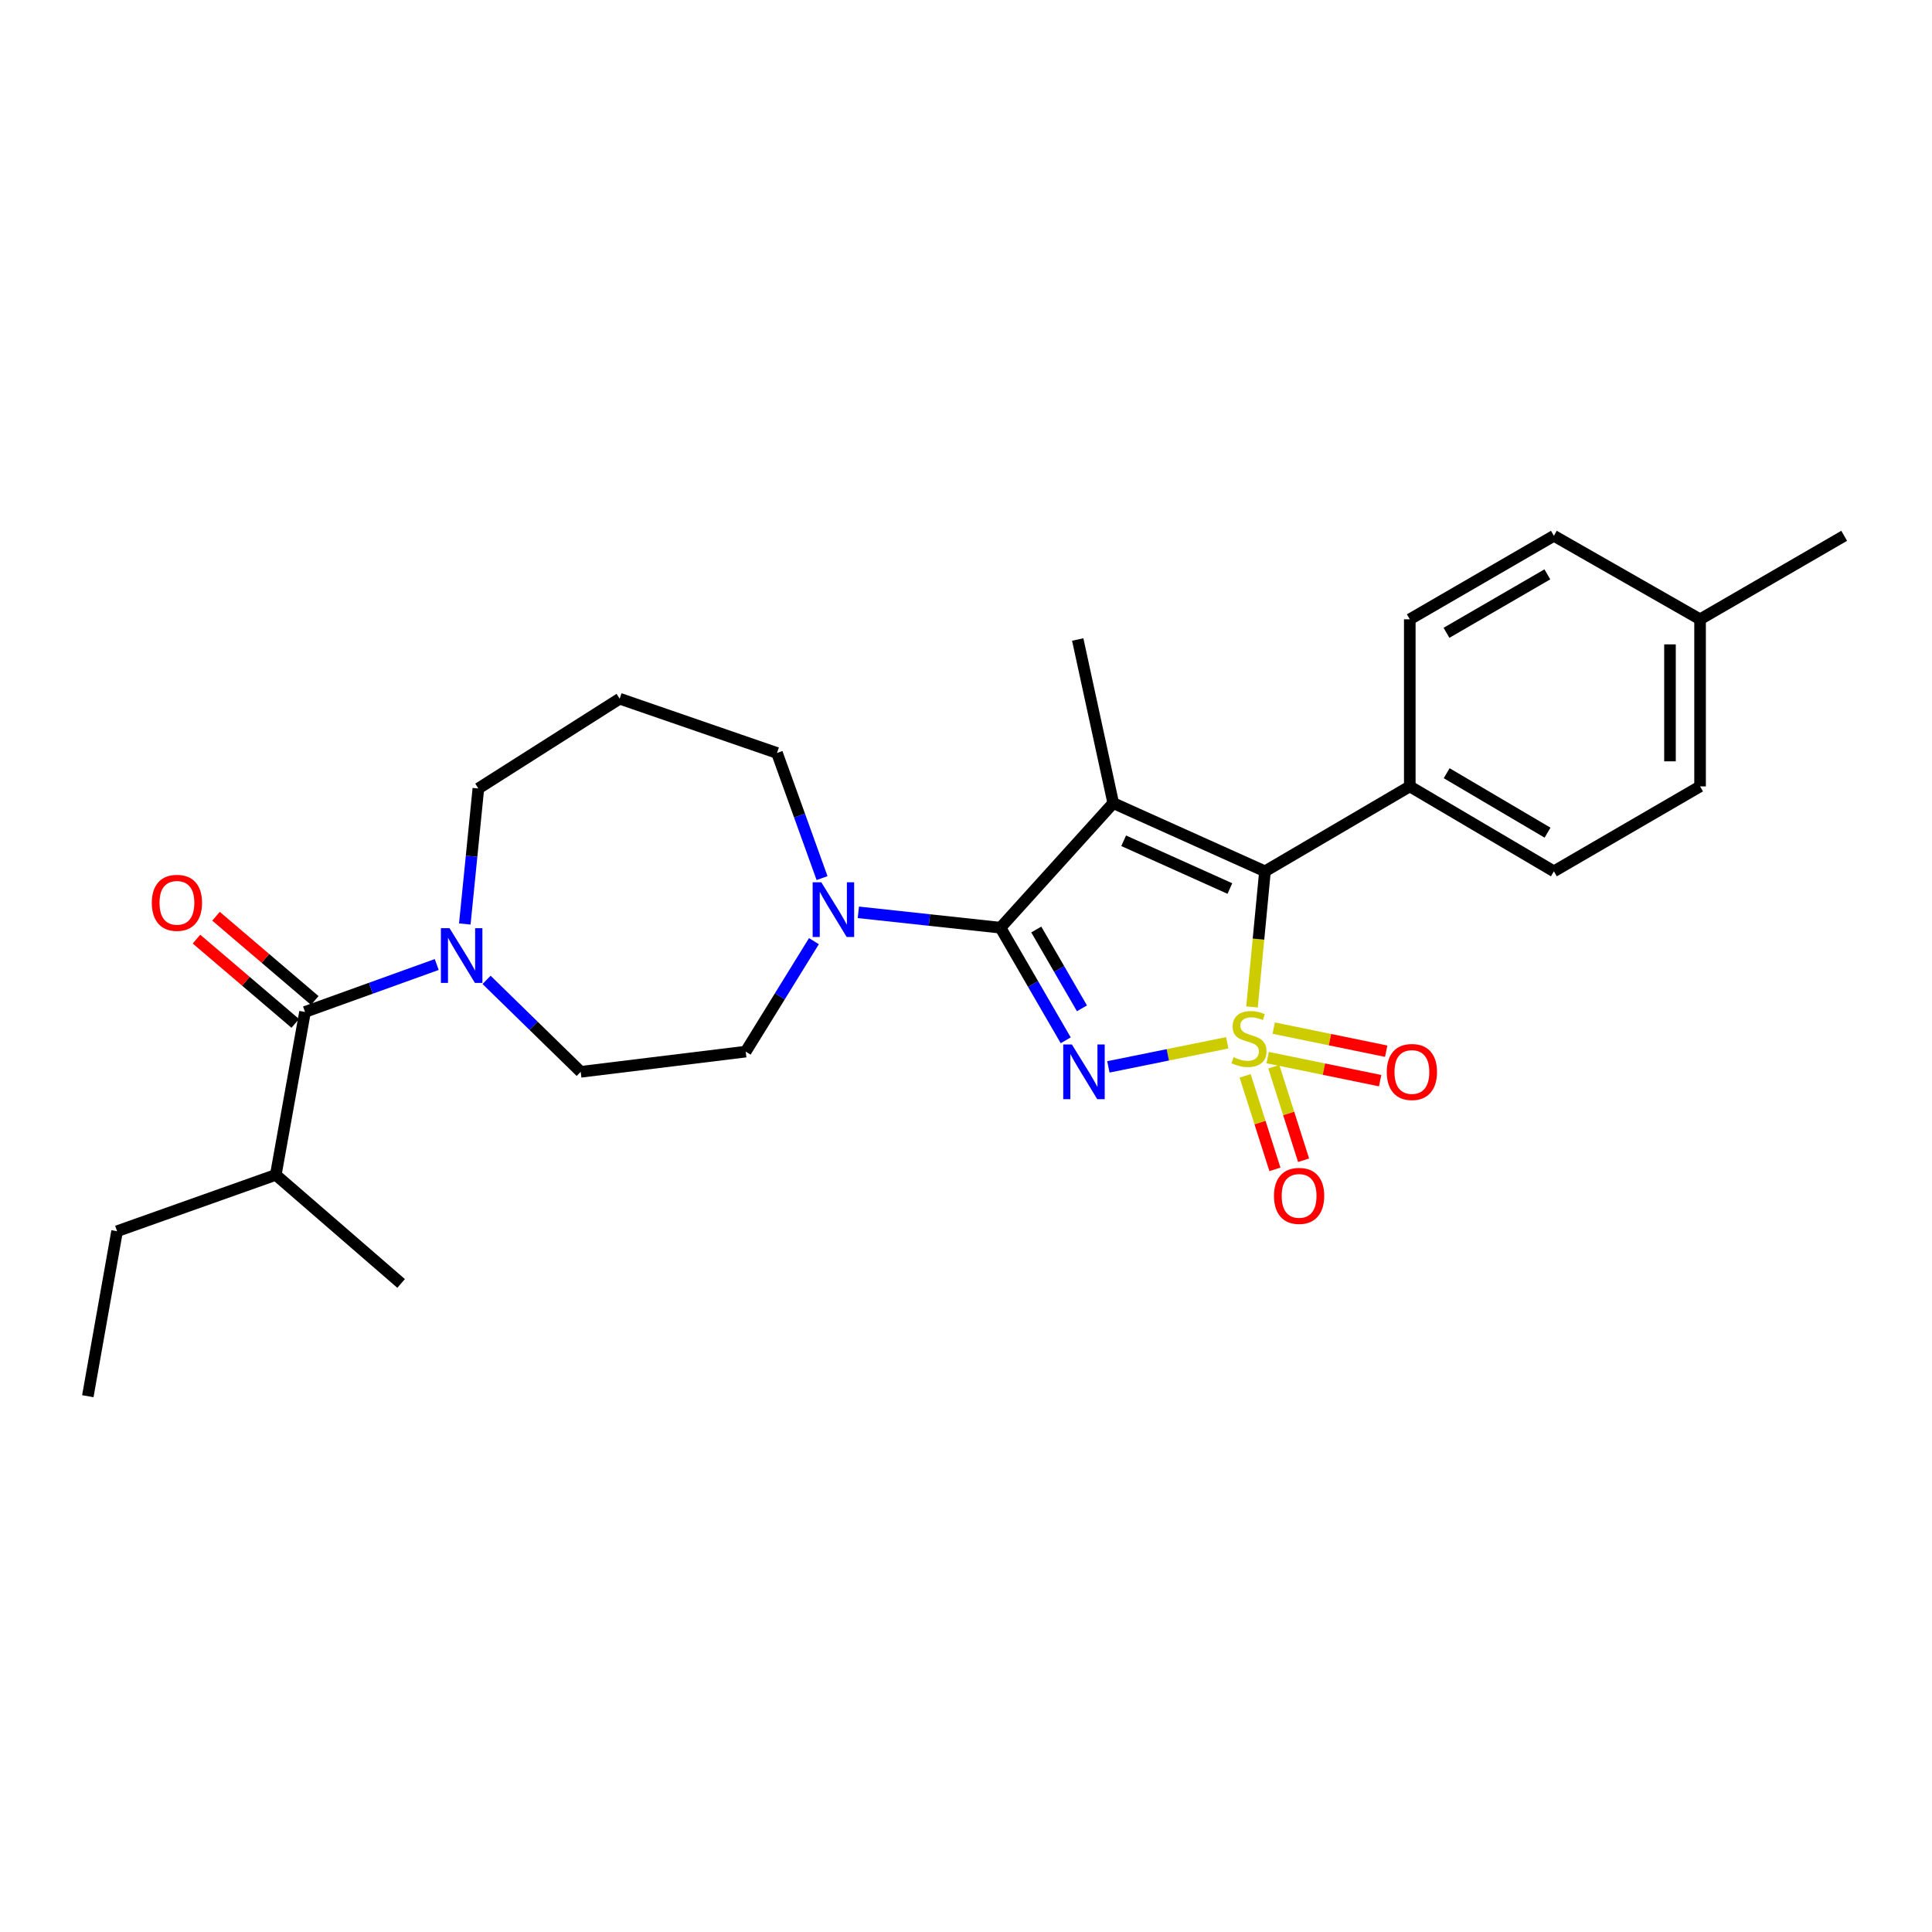 <?xml version='1.0' encoding='iso-8859-1'?>
<svg version='1.1' baseProfile='full'
              xmlns='http://www.w3.org/2000/svg'
                      xmlns:rdkit='http://www.rdkit.org/xml'
                      xmlns:xlink='http://www.w3.org/1999/xlink'
                  xml:space='preserve'
width='1000px' height='1000px' viewBox='0 0 1000 1000'>
<!-- END OF HEADER -->
<rect style='opacity:1.0;fill:#FFFFFF;stroke:none' width='1000' height='1000' x='0' y='0'> </rect>
<path class='bond-0' d='M 635.219,539.754 L 604.457,545.985' style='fill:none;fill-rule:evenodd;stroke:#CCCC00;stroke-width:6px;stroke-linecap:butt;stroke-linejoin:miter;stroke-opacity:1' />
<path class='bond-0' d='M 604.457,545.985 L 573.695,552.216' style='fill:none;fill-rule:evenodd;stroke:#0000FF;stroke-width:6px;stroke-linecap:butt;stroke-linejoin:miter;stroke-opacity:1' />
<path class='bond-3' d='M 648.036,521.182 L 651.392,486.089' style='fill:none;fill-rule:evenodd;stroke:#CCCC00;stroke-width:6px;stroke-linecap:butt;stroke-linejoin:miter;stroke-opacity:1' />
<path class='bond-3' d='M 651.392,486.089 L 654.748,450.995' style='fill:none;fill-rule:evenodd;stroke:#000000;stroke-width:6px;stroke-linecap:butt;stroke-linejoin:miter;stroke-opacity:1' />
<path class='bond-7' d='M 644.479,556.853 L 652.187,581.057' style='fill:none;fill-rule:evenodd;stroke:#CCCC00;stroke-width:6px;stroke-linecap:butt;stroke-linejoin:miter;stroke-opacity:1' />
<path class='bond-7' d='M 652.187,581.057 L 659.895,605.261' style='fill:none;fill-rule:evenodd;stroke:#FF0000;stroke-width:6px;stroke-linecap:butt;stroke-linejoin:miter;stroke-opacity:1' />
<path class='bond-7' d='M 659.315,552.128 L 667.023,576.332' style='fill:none;fill-rule:evenodd;stroke:#CCCC00;stroke-width:6px;stroke-linecap:butt;stroke-linejoin:miter;stroke-opacity:1' />
<path class='bond-7' d='M 667.023,576.332 L 674.731,600.536' style='fill:none;fill-rule:evenodd;stroke:#FF0000;stroke-width:6px;stroke-linecap:butt;stroke-linejoin:miter;stroke-opacity:1' />
<path class='bond-8' d='M 656.145,547.405 L 685.254,553.378' style='fill:none;fill-rule:evenodd;stroke:#CCCC00;stroke-width:6px;stroke-linecap:butt;stroke-linejoin:miter;stroke-opacity:1' />
<path class='bond-8' d='M 685.254,553.378 L 714.363,559.351' style='fill:none;fill-rule:evenodd;stroke:#FF0000;stroke-width:6px;stroke-linecap:butt;stroke-linejoin:miter;stroke-opacity:1' />
<path class='bond-8' d='M 659.274,532.152 L 688.384,538.125' style='fill:none;fill-rule:evenodd;stroke:#CCCC00;stroke-width:6px;stroke-linecap:butt;stroke-linejoin:miter;stroke-opacity:1' />
<path class='bond-8' d='M 688.384,538.125 L 717.493,544.098' style='fill:none;fill-rule:evenodd;stroke:#FF0000;stroke-width:6px;stroke-linecap:butt;stroke-linejoin:miter;stroke-opacity:1' />
<path class='bond-1' d='M 551.609,538.459 L 534.723,509.321' style='fill:none;fill-rule:evenodd;stroke:#0000FF;stroke-width:6px;stroke-linecap:butt;stroke-linejoin:miter;stroke-opacity:1' />
<path class='bond-1' d='M 534.723,509.321 L 517.837,480.182' style='fill:none;fill-rule:evenodd;stroke:#000000;stroke-width:6px;stroke-linecap:butt;stroke-linejoin:miter;stroke-opacity:1' />
<path class='bond-1' d='M 560.015,521.911 L 548.195,501.513' style='fill:none;fill-rule:evenodd;stroke:#0000FF;stroke-width:6px;stroke-linecap:butt;stroke-linejoin:miter;stroke-opacity:1' />
<path class='bond-1' d='M 548.195,501.513 L 536.375,481.116' style='fill:none;fill-rule:evenodd;stroke:#000000;stroke-width:6px;stroke-linecap:butt;stroke-linejoin:miter;stroke-opacity:1' />
<path class='bond-4' d='M 517.837,480.182 L 481.06,476.201' style='fill:none;fill-rule:evenodd;stroke:#000000;stroke-width:6px;stroke-linecap:butt;stroke-linejoin:miter;stroke-opacity:1' />
<path class='bond-4' d='M 481.06,476.201 L 444.282,472.22' style='fill:none;fill-rule:evenodd;stroke:#0000FF;stroke-width:6px;stroke-linecap:butt;stroke-linejoin:miter;stroke-opacity:1' />
<path class='bond-27' d='M 517.837,480.182 L 576.21,415.684' style='fill:none;fill-rule:evenodd;stroke:#000000;stroke-width:6px;stroke-linecap:butt;stroke-linejoin:miter;stroke-opacity:1' />
<path class='bond-2' d='M 576.21,415.684 L 654.748,450.995' style='fill:none;fill-rule:evenodd;stroke:#000000;stroke-width:6px;stroke-linecap:butt;stroke-linejoin:miter;stroke-opacity:1' />
<path class='bond-2' d='M 581.606,435.182 L 636.582,459.9' style='fill:none;fill-rule:evenodd;stroke:#000000;stroke-width:6px;stroke-linecap:butt;stroke-linejoin:miter;stroke-opacity:1' />
<path class='bond-13' d='M 576.21,415.684 L 557.828,331.005' style='fill:none;fill-rule:evenodd;stroke:#000000;stroke-width:6px;stroke-linecap:butt;stroke-linejoin:miter;stroke-opacity:1' />
<path class='bond-9' d='M 654.748,450.995 L 729.703,407.034' style='fill:none;fill-rule:evenodd;stroke:#000000;stroke-width:6px;stroke-linecap:butt;stroke-linejoin:miter;stroke-opacity:1' />
<path class='bond-10' d='M 421.287,487.142 L 403.628,515.729' style='fill:none;fill-rule:evenodd;stroke:#0000FF;stroke-width:6px;stroke-linecap:butt;stroke-linejoin:miter;stroke-opacity:1' />
<path class='bond-10' d='M 403.628,515.729 L 385.97,544.316' style='fill:none;fill-rule:evenodd;stroke:#000000;stroke-width:6px;stroke-linecap:butt;stroke-linejoin:miter;stroke-opacity:1' />
<path class='bond-18' d='M 425.493,454.508 L 413.833,422.125' style='fill:none;fill-rule:evenodd;stroke:#0000FF;stroke-width:6px;stroke-linecap:butt;stroke-linejoin:miter;stroke-opacity:1' />
<path class='bond-18' d='M 413.833,422.125 L 402.172,389.742' style='fill:none;fill-rule:evenodd;stroke:#000000;stroke-width:6px;stroke-linecap:butt;stroke-linejoin:miter;stroke-opacity:1' />
<path class='bond-5' d='M 157.876,523.78 L 191.964,511.504' style='fill:none;fill-rule:evenodd;stroke:#000000;stroke-width:6px;stroke-linecap:butt;stroke-linejoin:miter;stroke-opacity:1' />
<path class='bond-5' d='M 191.964,511.504 L 226.053,499.228' style='fill:none;fill-rule:evenodd;stroke:#0000FF;stroke-width:6px;stroke-linecap:butt;stroke-linejoin:miter;stroke-opacity:1' />
<path class='bond-12' d='M 162.929,517.857 L 137.37,496.05' style='fill:none;fill-rule:evenodd;stroke:#000000;stroke-width:6px;stroke-linecap:butt;stroke-linejoin:miter;stroke-opacity:1' />
<path class='bond-12' d='M 137.37,496.05 L 111.811,474.243' style='fill:none;fill-rule:evenodd;stroke:#FF0000;stroke-width:6px;stroke-linecap:butt;stroke-linejoin:miter;stroke-opacity:1' />
<path class='bond-12' d='M 152.822,529.703 L 127.263,507.895' style='fill:none;fill-rule:evenodd;stroke:#000000;stroke-width:6px;stroke-linecap:butt;stroke-linejoin:miter;stroke-opacity:1' />
<path class='bond-12' d='M 127.263,507.895 L 101.704,486.088' style='fill:none;fill-rule:evenodd;stroke:#FF0000;stroke-width:6px;stroke-linecap:butt;stroke-linejoin:miter;stroke-opacity:1' />
<path class='bond-16' d='M 157.876,523.78 L 142.746,608.113' style='fill:none;fill-rule:evenodd;stroke:#000000;stroke-width:6px;stroke-linecap:butt;stroke-linejoin:miter;stroke-opacity:1' />
<path class='bond-6' d='M 251.841,507.178 L 276.207,530.976' style='fill:none;fill-rule:evenodd;stroke:#0000FF;stroke-width:6px;stroke-linecap:butt;stroke-linejoin:miter;stroke-opacity:1' />
<path class='bond-6' d='M 276.207,530.976 L 300.573,554.775' style='fill:none;fill-rule:evenodd;stroke:#000000;stroke-width:6px;stroke-linecap:butt;stroke-linejoin:miter;stroke-opacity:1' />
<path class='bond-29' d='M 240.581,478.253 L 244.09,443.188' style='fill:none;fill-rule:evenodd;stroke:#0000FF;stroke-width:6px;stroke-linecap:butt;stroke-linejoin:miter;stroke-opacity:1' />
<path class='bond-29' d='M 244.09,443.188 L 247.598,408.124' style='fill:none;fill-rule:evenodd;stroke:#000000;stroke-width:6px;stroke-linecap:butt;stroke-linejoin:miter;stroke-opacity:1' />
<path class='bond-14' d='M 729.703,407.034 L 804.287,450.995' style='fill:none;fill-rule:evenodd;stroke:#000000;stroke-width:6px;stroke-linecap:butt;stroke-linejoin:miter;stroke-opacity:1' />
<path class='bond-14' d='M 748.798,400.214 L 801.006,430.987' style='fill:none;fill-rule:evenodd;stroke:#000000;stroke-width:6px;stroke-linecap:butt;stroke-linejoin:miter;stroke-opacity:1' />
<path class='bond-15' d='M 729.703,407.034 L 729.703,320.555' style='fill:none;fill-rule:evenodd;stroke:#000000;stroke-width:6px;stroke-linecap:butt;stroke-linejoin:miter;stroke-opacity:1' />
<path class='bond-11' d='M 385.97,544.316 L 300.573,554.775' style='fill:none;fill-rule:evenodd;stroke:#000000;stroke-width:6px;stroke-linecap:butt;stroke-linejoin:miter;stroke-opacity:1' />
<path class='bond-21' d='M 804.287,450.995 L 879.953,407.034' style='fill:none;fill-rule:evenodd;stroke:#000000;stroke-width:6px;stroke-linecap:butt;stroke-linejoin:miter;stroke-opacity:1' />
<path class='bond-20' d='M 729.703,320.555 L 804.287,277.329' style='fill:none;fill-rule:evenodd;stroke:#000000;stroke-width:6px;stroke-linecap:butt;stroke-linejoin:miter;stroke-opacity:1' />
<path class='bond-20' d='M 748.699,327.543 L 800.908,297.285' style='fill:none;fill-rule:evenodd;stroke:#000000;stroke-width:6px;stroke-linecap:butt;stroke-linejoin:miter;stroke-opacity:1' />
<path class='bond-23' d='M 142.746,608.113 L 60.601,637.274' style='fill:none;fill-rule:evenodd;stroke:#000000;stroke-width:6px;stroke-linecap:butt;stroke-linejoin:miter;stroke-opacity:1' />
<path class='bond-24' d='M 142.746,608.113 L 207.615,664.306' style='fill:none;fill-rule:evenodd;stroke:#000000;stroke-width:6px;stroke-linecap:butt;stroke-linejoin:miter;stroke-opacity:1' />
<path class='bond-17' d='M 320.737,361.645 L 402.172,389.742' style='fill:none;fill-rule:evenodd;stroke:#000000;stroke-width:6px;stroke-linecap:butt;stroke-linejoin:miter;stroke-opacity:1' />
<path class='bond-19' d='M 320.737,361.645 L 247.598,408.124' style='fill:none;fill-rule:evenodd;stroke:#000000;stroke-width:6px;stroke-linecap:butt;stroke-linejoin:miter;stroke-opacity:1' />
<path class='bond-22' d='M 804.287,277.329 L 879.953,320.555' style='fill:none;fill-rule:evenodd;stroke:#000000;stroke-width:6px;stroke-linecap:butt;stroke-linejoin:miter;stroke-opacity:1' />
<path class='bond-28' d='M 879.953,407.034 L 879.953,320.555' style='fill:none;fill-rule:evenodd;stroke:#000000;stroke-width:6px;stroke-linecap:butt;stroke-linejoin:miter;stroke-opacity:1' />
<path class='bond-28' d='M 864.382,394.062 L 864.382,333.527' style='fill:none;fill-rule:evenodd;stroke:#000000;stroke-width:6px;stroke-linecap:butt;stroke-linejoin:miter;stroke-opacity:1' />
<path class='bond-25' d='M 879.953,320.555 L 954.545,277.329' style='fill:none;fill-rule:evenodd;stroke:#000000;stroke-width:6px;stroke-linecap:butt;stroke-linejoin:miter;stroke-opacity:1' />
<path class='bond-26' d='M 60.601,637.274 L 45.455,722.671' style='fill:none;fill-rule:evenodd;stroke:#000000;stroke-width:6px;stroke-linecap:butt;stroke-linejoin:miter;stroke-opacity:1' />
<path  class='atom-0' d='M 638.478 547.194
Q 638.798 547.314, 640.118 547.874
Q 641.438 548.434, 642.878 548.794
Q 644.358 549.114, 645.798 549.114
Q 648.478 549.114, 650.038 547.834
Q 651.598 546.514, 651.598 544.234
Q 651.598 542.674, 650.798 541.714
Q 650.038 540.754, 648.838 540.234
Q 647.638 539.714, 645.638 539.114
Q 643.118 538.354, 641.598 537.634
Q 640.118 536.914, 639.038 535.394
Q 637.998 533.874, 637.998 531.314
Q 637.998 527.754, 640.398 525.554
Q 642.838 523.354, 647.638 523.354
Q 650.918 523.354, 654.638 524.914
L 653.718 527.994
Q 650.318 526.594, 647.758 526.594
Q 644.998 526.594, 643.478 527.754
Q 641.958 528.874, 641.998 530.834
Q 641.998 532.354, 642.758 533.274
Q 643.558 534.194, 644.678 534.714
Q 645.838 535.234, 647.758 535.834
Q 650.318 536.634, 651.838 537.434
Q 653.358 538.234, 654.438 539.874
Q 655.558 541.474, 655.558 544.234
Q 655.558 548.154, 652.918 550.274
Q 650.318 552.354, 645.958 552.354
Q 643.438 552.354, 641.518 551.794
Q 639.638 551.274, 637.398 550.354
L 638.478 547.194
' fill='#CCCC00'/>
<path  class='atom-1' d='M 554.803 540.615
L 564.083 555.615
Q 565.003 557.095, 566.483 559.775
Q 567.963 562.455, 568.043 562.615
L 568.043 540.615
L 571.803 540.615
L 571.803 568.935
L 567.923 568.935
L 557.963 552.535
Q 556.803 550.615, 555.563 548.415
Q 554.363 546.215, 554.003 545.535
L 554.003 568.935
L 550.323 568.935
L 550.323 540.615
L 554.803 540.615
' fill='#0000FF'/>
<path  class='atom-5' d='M 425.107 456.662
L 434.387 471.662
Q 435.307 473.142, 436.787 475.822
Q 438.267 478.502, 438.347 478.662
L 438.347 456.662
L 442.107 456.662
L 442.107 484.982
L 438.227 484.982
L 428.267 468.582
Q 427.107 466.662, 425.867 464.462
Q 424.667 462.262, 424.307 461.582
L 424.307 484.982
L 420.627 484.982
L 420.627 456.662
L 425.107 456.662
' fill='#0000FF'/>
<path  class='atom-7' d='M 232.687 480.425
L 241.967 495.425
Q 242.887 496.905, 244.367 499.585
Q 245.847 502.265, 245.927 502.425
L 245.927 480.425
L 249.687 480.425
L 249.687 508.745
L 245.807 508.745
L 235.847 492.345
Q 234.687 490.425, 233.447 488.225
Q 232.247 486.025, 231.887 485.345
L 231.887 508.745
L 228.207 508.745
L 228.207 480.425
L 232.687 480.425
' fill='#0000FF'/>
<path  class='atom-8' d='M 659.412 618.989
Q 659.412 612.189, 662.772 608.389
Q 666.132 604.589, 672.412 604.589
Q 678.692 604.589, 682.052 608.389
Q 685.412 612.189, 685.412 618.989
Q 685.412 625.869, 682.012 629.789
Q 678.612 633.669, 672.412 633.669
Q 666.172 633.669, 662.772 629.789
Q 659.412 625.909, 659.412 618.989
M 672.412 630.469
Q 676.732 630.469, 679.052 627.589
Q 681.412 624.669, 681.412 618.989
Q 681.412 613.429, 679.052 610.629
Q 676.732 607.789, 672.412 607.789
Q 668.092 607.789, 665.732 610.589
Q 663.412 613.389, 663.412 618.989
Q 663.412 624.709, 665.732 627.589
Q 668.092 630.469, 672.412 630.469
' fill='#FF0000'/>
<path  class='atom-9' d='M 717.793 554.855
Q 717.793 548.055, 721.153 544.255
Q 724.513 540.455, 730.793 540.455
Q 737.073 540.455, 740.433 544.255
Q 743.793 548.055, 743.793 554.855
Q 743.793 561.735, 740.393 565.655
Q 736.993 569.535, 730.793 569.535
Q 724.553 569.535, 721.153 565.655
Q 717.793 561.775, 717.793 554.855
M 730.793 566.335
Q 735.113 566.335, 737.433 563.455
Q 739.793 560.535, 739.793 554.855
Q 739.793 549.295, 737.433 546.495
Q 735.113 543.655, 730.793 543.655
Q 726.473 543.655, 724.113 546.455
Q 721.793 549.255, 721.793 554.855
Q 721.793 560.575, 724.113 563.455
Q 726.473 566.335, 730.793 566.335
' fill='#FF0000'/>
<path  class='atom-13' d='M 78.579 467.295
Q 78.579 460.495, 81.939 456.695
Q 85.299 452.895, 91.579 452.895
Q 97.859 452.895, 101.219 456.695
Q 104.579 460.495, 104.579 467.295
Q 104.579 474.175, 101.179 478.095
Q 97.779 481.975, 91.579 481.975
Q 85.339 481.975, 81.939 478.095
Q 78.579 474.215, 78.579 467.295
M 91.579 478.775
Q 95.899 478.775, 98.219 475.895
Q 100.579 472.975, 100.579 467.295
Q 100.579 461.735, 98.219 458.935
Q 95.899 456.095, 91.579 456.095
Q 87.259 456.095, 84.899 458.895
Q 82.579 461.695, 82.579 467.295
Q 82.579 473.015, 84.899 475.895
Q 87.259 478.775, 91.579 478.775
' fill='#FF0000'/>
</svg>
